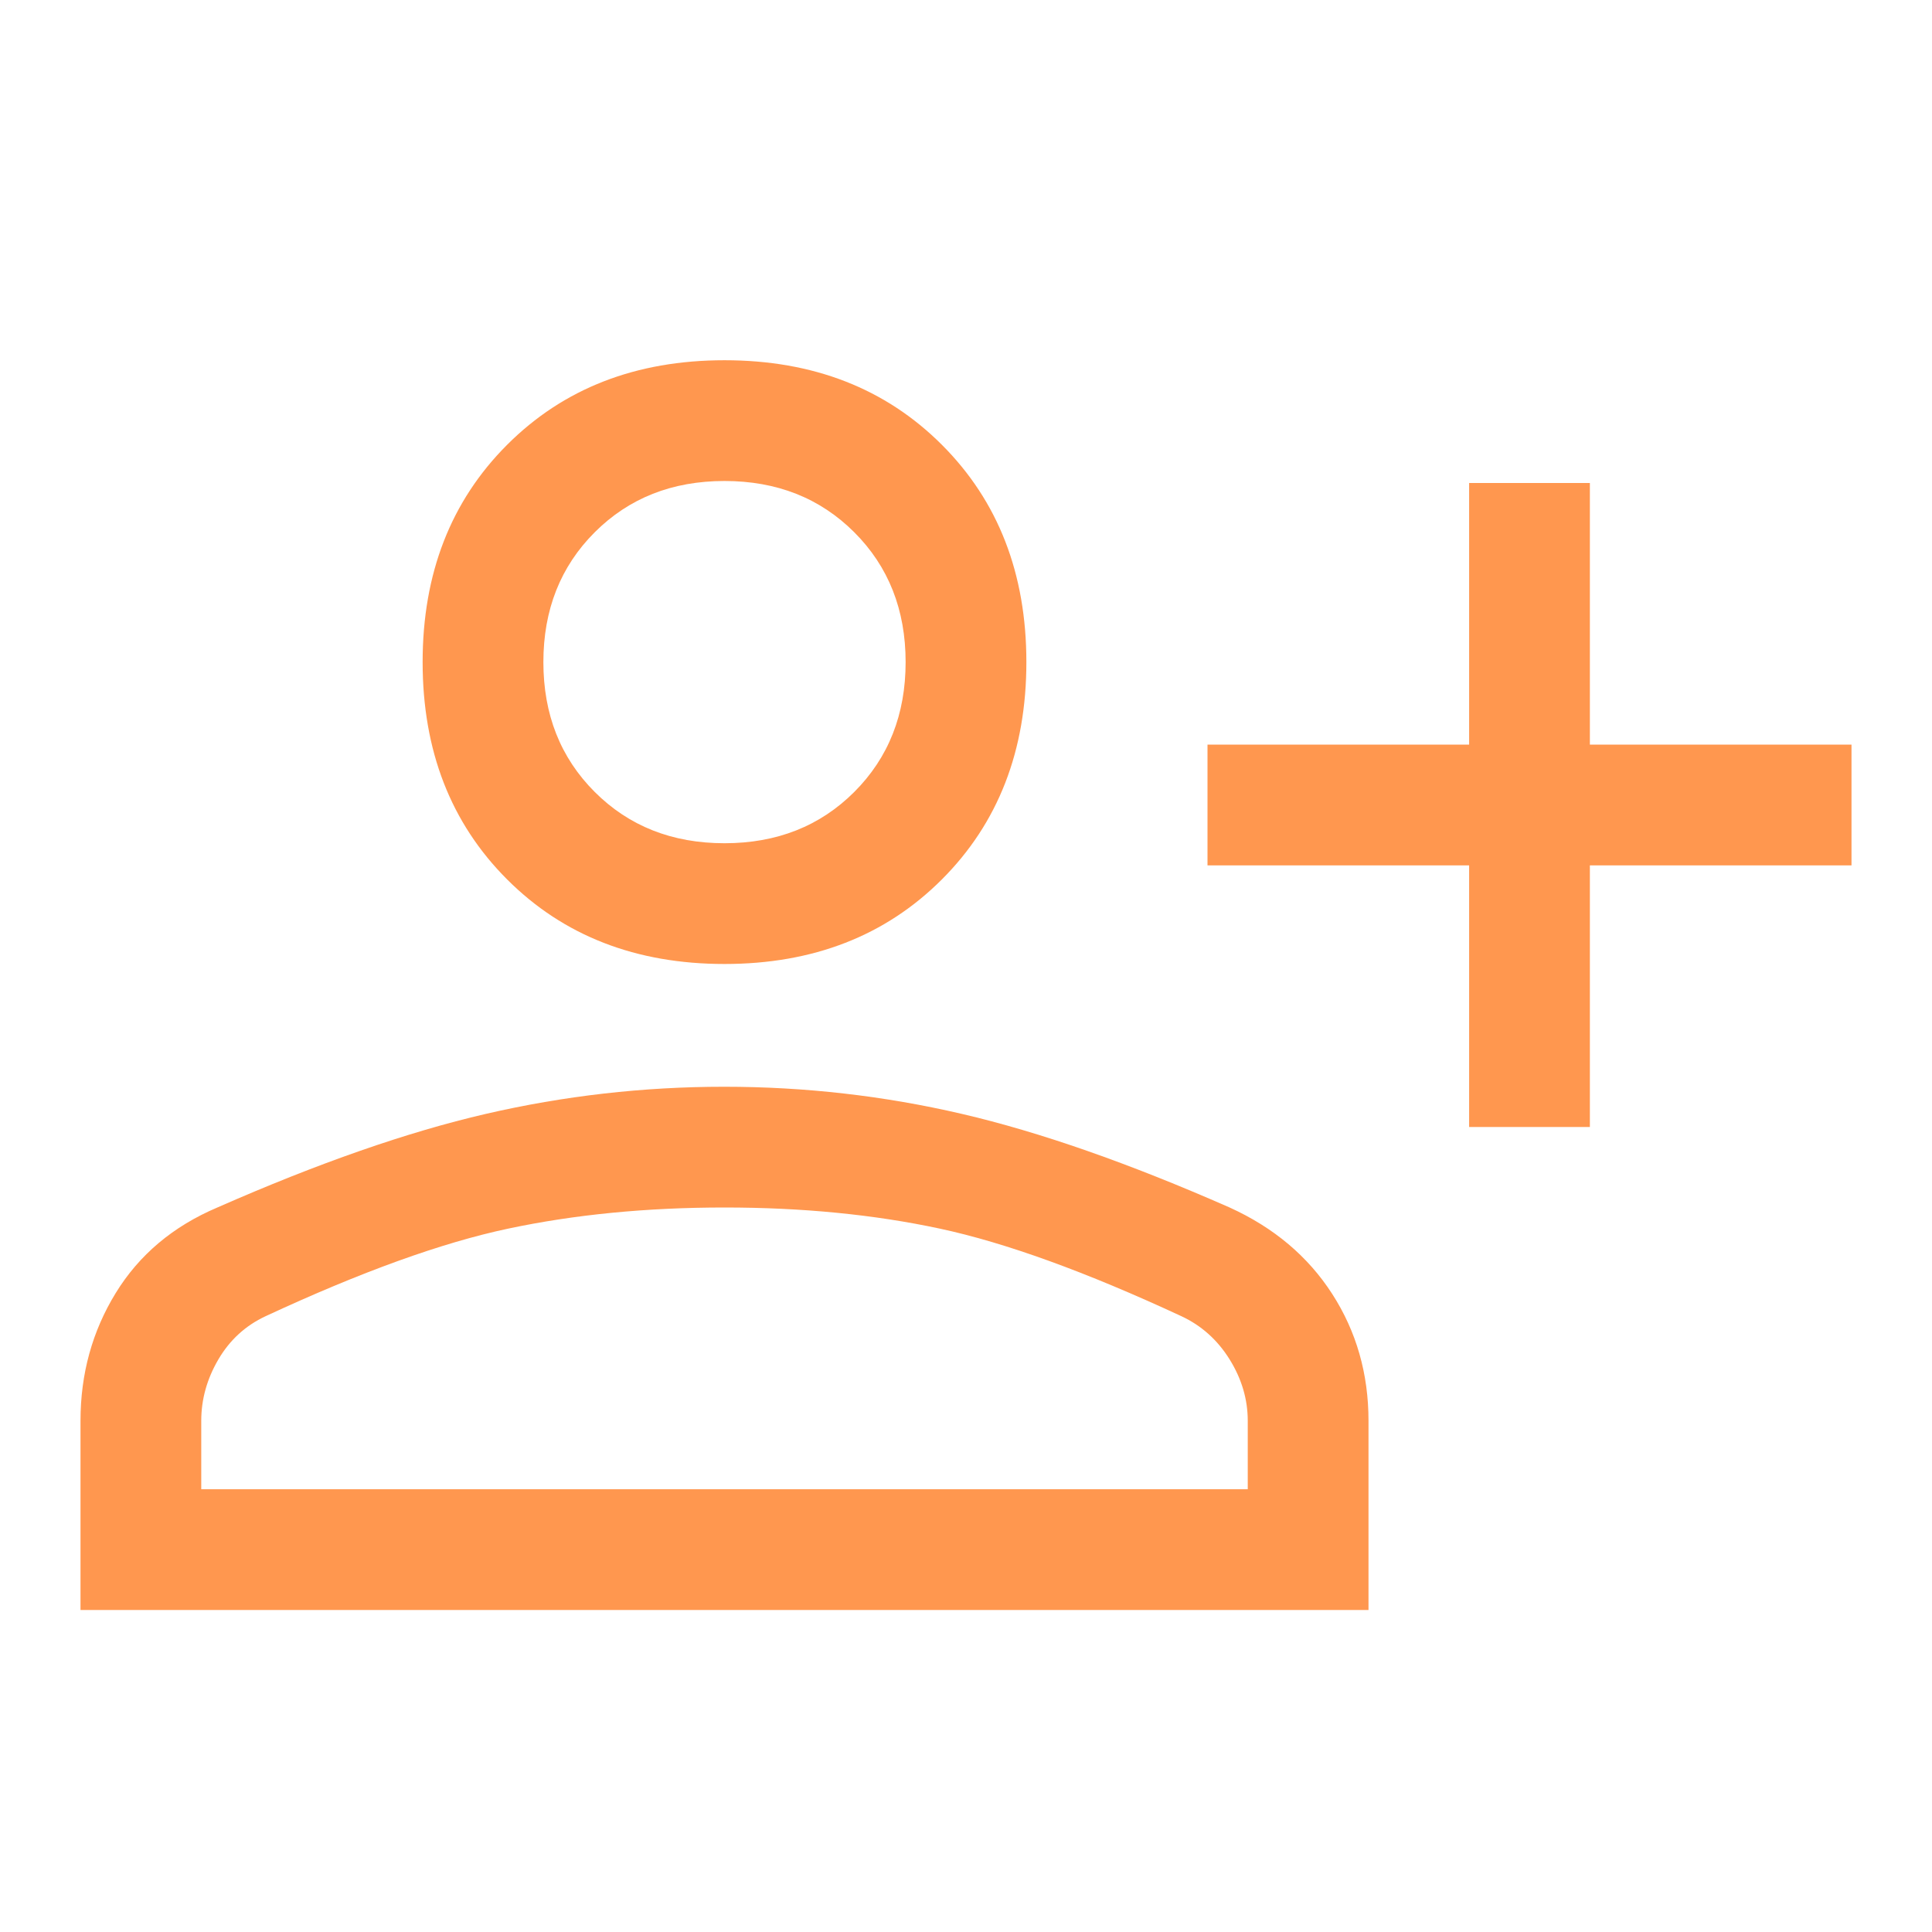<svg xmlns="http://www.w3.org/2000/svg" fill="none" viewBox="0 0 48 48" id="Person-Add--Streamline-Outlined-Material">
  <desc>
    Person Add Streamline Icon: https://streamlinehq.com
  </desc>
  <path fill="#ff974f" d="M36.5 28v-6.5H30v-3h6.5v-6.5h3v6.5H46v3h-6.5v6.5h-3Zm-18.5 -4.05c-2.2 0 -4 -0.7 -5.4 -2.1 -1.4 -1.4 -2.1 -3.2 -2.1 -5.4s0.7 -4 2.1 -5.4c1.4 -1.4 3.2 -2.1 5.4 -2.1s4 0.7 5.4 2.1c1.4 1.4 2.1 3.2 2.1 5.4s-0.7 4 -2.1 5.4c-1.4 1.4 -3.2 2.1 -5.4 2.1Zm-16 16.05v-4.7c0 -1.167 0.292 -2.225 0.875 -3.175 0.583 -0.95 1.425 -1.658 2.525 -2.125 2.5 -1.1 4.722 -1.875 6.667 -2.325 1.945 -0.45 3.92 -0.675 5.925 -0.675 2.005 0 3.975 0.225 5.908 0.675 1.933 0.45 4.15 1.225 6.65 2.325 1.1 0.5 1.95 1.217 2.55 2.15 0.6 0.933 0.9 1.983 0.9 3.15v4.7H2Zm3 -3h26v-1.7c0 -0.533 -0.15 -1.042 -0.45 -1.525 -0.3 -0.483 -0.7 -0.842 -1.2 -1.075 -2.367 -1.1 -4.367 -1.825 -6 -2.175 -1.633 -0.35 -3.417 -0.525 -5.35 -0.525 -1.933 0 -3.725 0.175 -5.375 0.525 -1.65 0.35 -3.658 1.075 -6.025 2.175 -0.5 0.233 -0.892 0.592 -1.175 1.075 -0.283 0.483 -0.425 0.992 -0.425 1.525v1.7Zm13 -16.05c1.3 0 2.375 -0.425 3.225 -1.275 0.85 -0.85 1.275 -1.925 1.275 -3.225s-0.425 -2.375 -1.275 -3.225c-0.85 -0.85 -1.925 -1.275 -3.225 -1.275s-2.375 0.425 -3.225 1.275c-0.85 0.85 -1.275 1.925 -1.275 3.225s0.425 2.375 1.275 3.225c0.85 0.85 1.925 1.275 3.225 1.275Z" stroke-width="1"></path>
</svg>